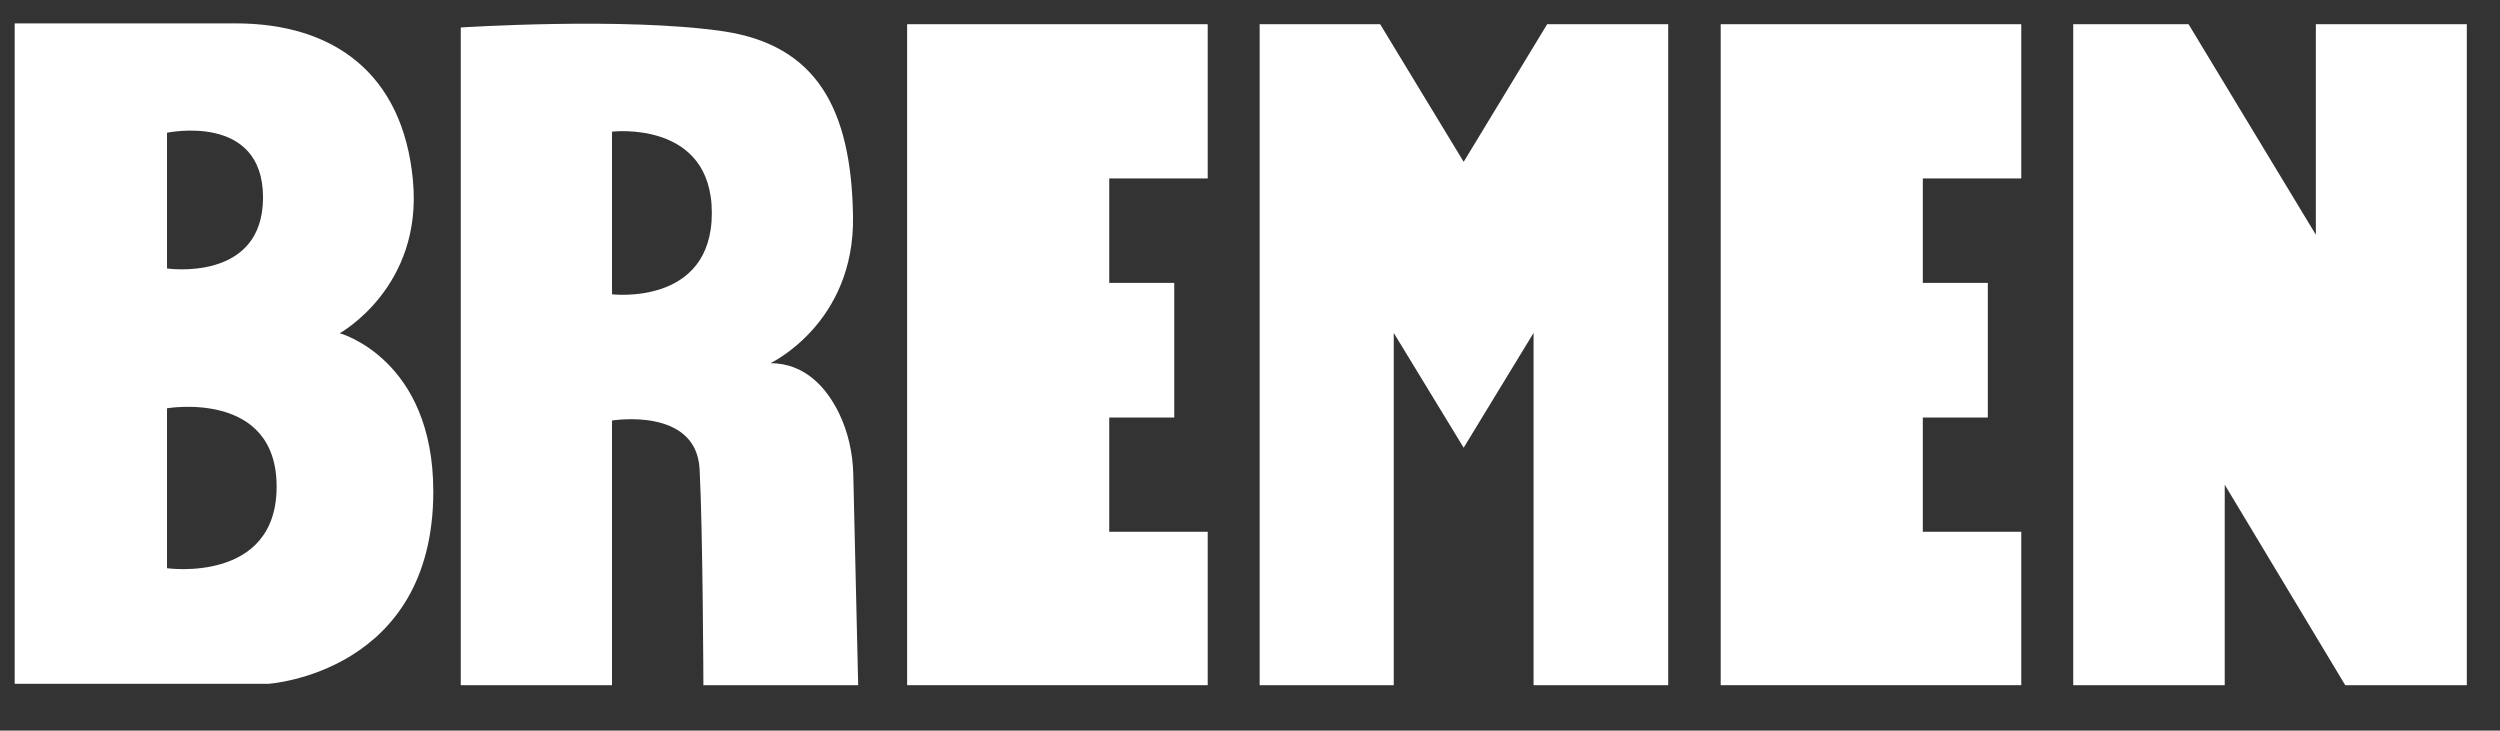 <?xml version="1.0" encoding="UTF-8"?>
<svg id="Capa_1" data-name="Capa 1" xmlns="http://www.w3.org/2000/svg" viewBox="0 0 91.91 26.86">
  <rect x="0" y="0" width="91.91" height="26.86" fill="#333333" stroke="none"/>
  <defs>
    <style>
      .cls-1 {
        fill: #fff;
        stroke-width: 0px;
      }
    </style>
  </defs>
  <path class="cls-1" d="M6.14,15.01s4.03-.69,4.03,2.88-4.03,3-4.03,3v-5.88ZM6.14,4.88s3.53-.75,3.53,2.38-3.53,2.61-3.53,2.61v-4.99ZM12.49,12.25s3.07-1.69,2.69-5.63c-.37-3.94-2.94-5.76-6.51-5.76H.54v24.28h9.32s6.07-.38,6.07-7.07c0-4.88-3.44-5.82-3.44-5.82"/>
  <path class="cls-1" d="M22.5,10.82v-5.98s3.67-.44,3.67,2.99-3.67,2.99-3.67,2.99M28.31,13.36s3.12-1.46,3.05-5.41c-.06-3.95-1.34-6.29-4.77-6.8-3.62-.53-9.65-.14-9.65-.14v24.18h5.56v-9.73s3.09-.51,3.22,1.78c.12,2.29.14,7.95.14,7.95h5.69l-.18-7.76c-.02-.78-.19-1.55-.53-2.25-.44-.89-1.21-1.83-2.54-1.83"/>
  <polygon class="cls-1" points="56.88 .89 53.81 5.95 50.74 .89 46.31 .89 46.31 25.19 51.24 25.19 51.24 12.24 53.81 16.46 53.81 16.46 53.81 16.46 53.81 16.46 53.81 16.46 56.38 12.24 56.38 25.19 61.33 25.19 61.33 .89 56.88 .89"/>
  <polygon class="cls-1" points="70.69 15.35 73.08 15.35 73.08 10.4 70.69 10.4 70.69 6.56 74.31 6.56 74.31 .89 63.26 .89 63.26 25.19 74.31 25.19 74.31 19.55 70.69 19.55 70.69 15.35"/>
  <polygon class="cls-1" points="85.14 8.63 80.46 .89 76.22 .89 76.22 25.19 81.79 25.19 81.79 17.82 86.22 25.19 90.69 25.19 90.69 .89 85.14 .89 85.14 8.63"/>
  <polygon class="cls-1" points="40.78 15.35 43.17 15.35 43.17 10.4 40.78 10.4 40.78 6.56 44.4 6.56 44.4 .89 33.35 .89 33.35 25.19 44.4 25.19 44.4 19.55 40.78 19.55 40.78 15.35"/>
</svg>